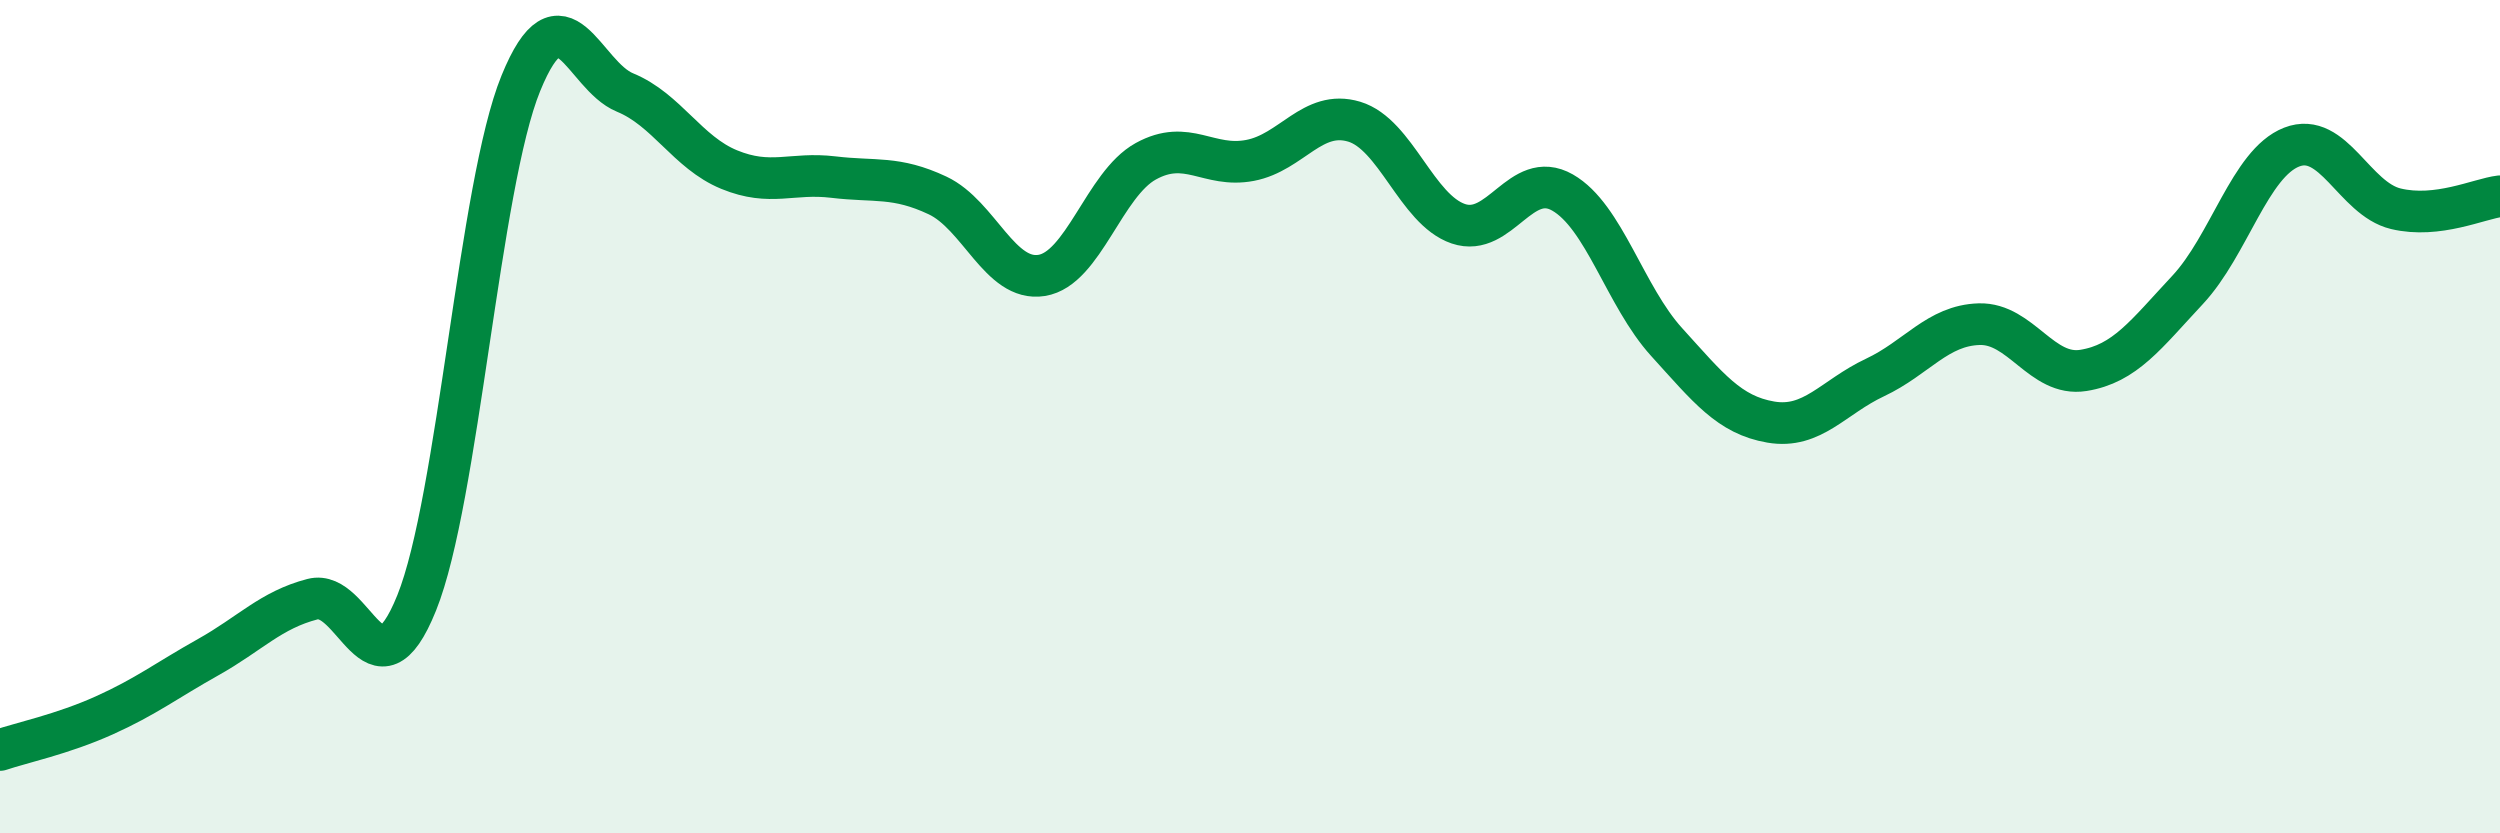 
    <svg width="60" height="20" viewBox="0 0 60 20" xmlns="http://www.w3.org/2000/svg">
      <path
        d="M 0,18 C 0.5,17.83 1.5,17.62 2.5,17.17 C 3.5,16.72 4,16.33 5,15.77 C 6,15.21 6.5,14.64 7.5,14.38 C 8.5,14.12 9,16.95 10,14.47 C 11,11.99 11.5,4.45 12.5,2 C 13.5,-0.45 14,1.81 15,2.22 C 16,2.63 16.5,3.66 17.5,4.07 C 18.5,4.48 19,4.13 20,4.25 C 21,4.37 21.5,4.22 22.5,4.69 C 23.5,5.16 24,6.77 25,6.61 C 26,6.45 26.5,4.42 27.5,3.87 C 28.5,3.32 29,4.04 30,3.85 C 31,3.66 31.5,2.62 32.5,2.92 C 33.5,3.22 34,5.03 35,5.37 C 36,5.71 36.5,4.05 37.5,4.62 C 38.5,5.19 39,7.11 40,8.21 C 41,9.31 41.5,9.96 42.5,10.13 C 43.5,10.3 44,9.53 45,9.06 C 46,8.59 46.5,7.81 47.5,7.78 C 48.5,7.75 49,9.05 50,8.89 C 51,8.73 51.5,8.03 52.5,6.96 C 53.5,5.89 54,3.92 55,3.53 C 56,3.14 56.5,4.77 57.5,5.01 C 58.5,5.25 59.5,4.77 60,4.71L60 20L0 20Z"
        fill="#008740"
        opacity="0.1"
        stroke-linecap="round"
        stroke-linejoin="round"
      />
      <path
        d="M 0,18 C 0.5,17.83 1.5,17.62 2.5,17.17 C 3.5,16.72 4,16.33 5,15.77 C 6,15.21 6.5,14.64 7.5,14.38 C 8.5,14.12 9,16.95 10,14.47 C 11,11.99 11.5,4.45 12.5,2 C 13.5,-0.45 14,1.81 15,2.22 C 16,2.63 16.5,3.66 17.5,4.07 C 18.5,4.48 19,4.13 20,4.25 C 21,4.37 21.5,4.22 22.5,4.69 C 23.5,5.16 24,6.77 25,6.61 C 26,6.45 26.5,4.42 27.5,3.87 C 28.5,3.32 29,4.04 30,3.85 C 31,3.66 31.5,2.62 32.5,2.92 C 33.5,3.22 34,5.03 35,5.37 C 36,5.71 36.5,4.05 37.5,4.62 C 38.5,5.19 39,7.11 40,8.21 C 41,9.31 41.5,9.96 42.5,10.13 C 43.5,10.3 44,9.53 45,9.06 C 46,8.59 46.5,7.81 47.5,7.78 C 48.5,7.75 49,9.05 50,8.89 C 51,8.73 51.5,8.03 52.5,6.96 C 53.5,5.89 54,3.92 55,3.53 C 56,3.14 56.5,4.77 57.5,5.01 C 58.5,5.25 59.5,4.77 60,4.71"
        stroke="#008740"
        stroke-width="1"
        fill="none"
        stroke-linecap="round"
        stroke-linejoin="round"
      />
    </svg>
  